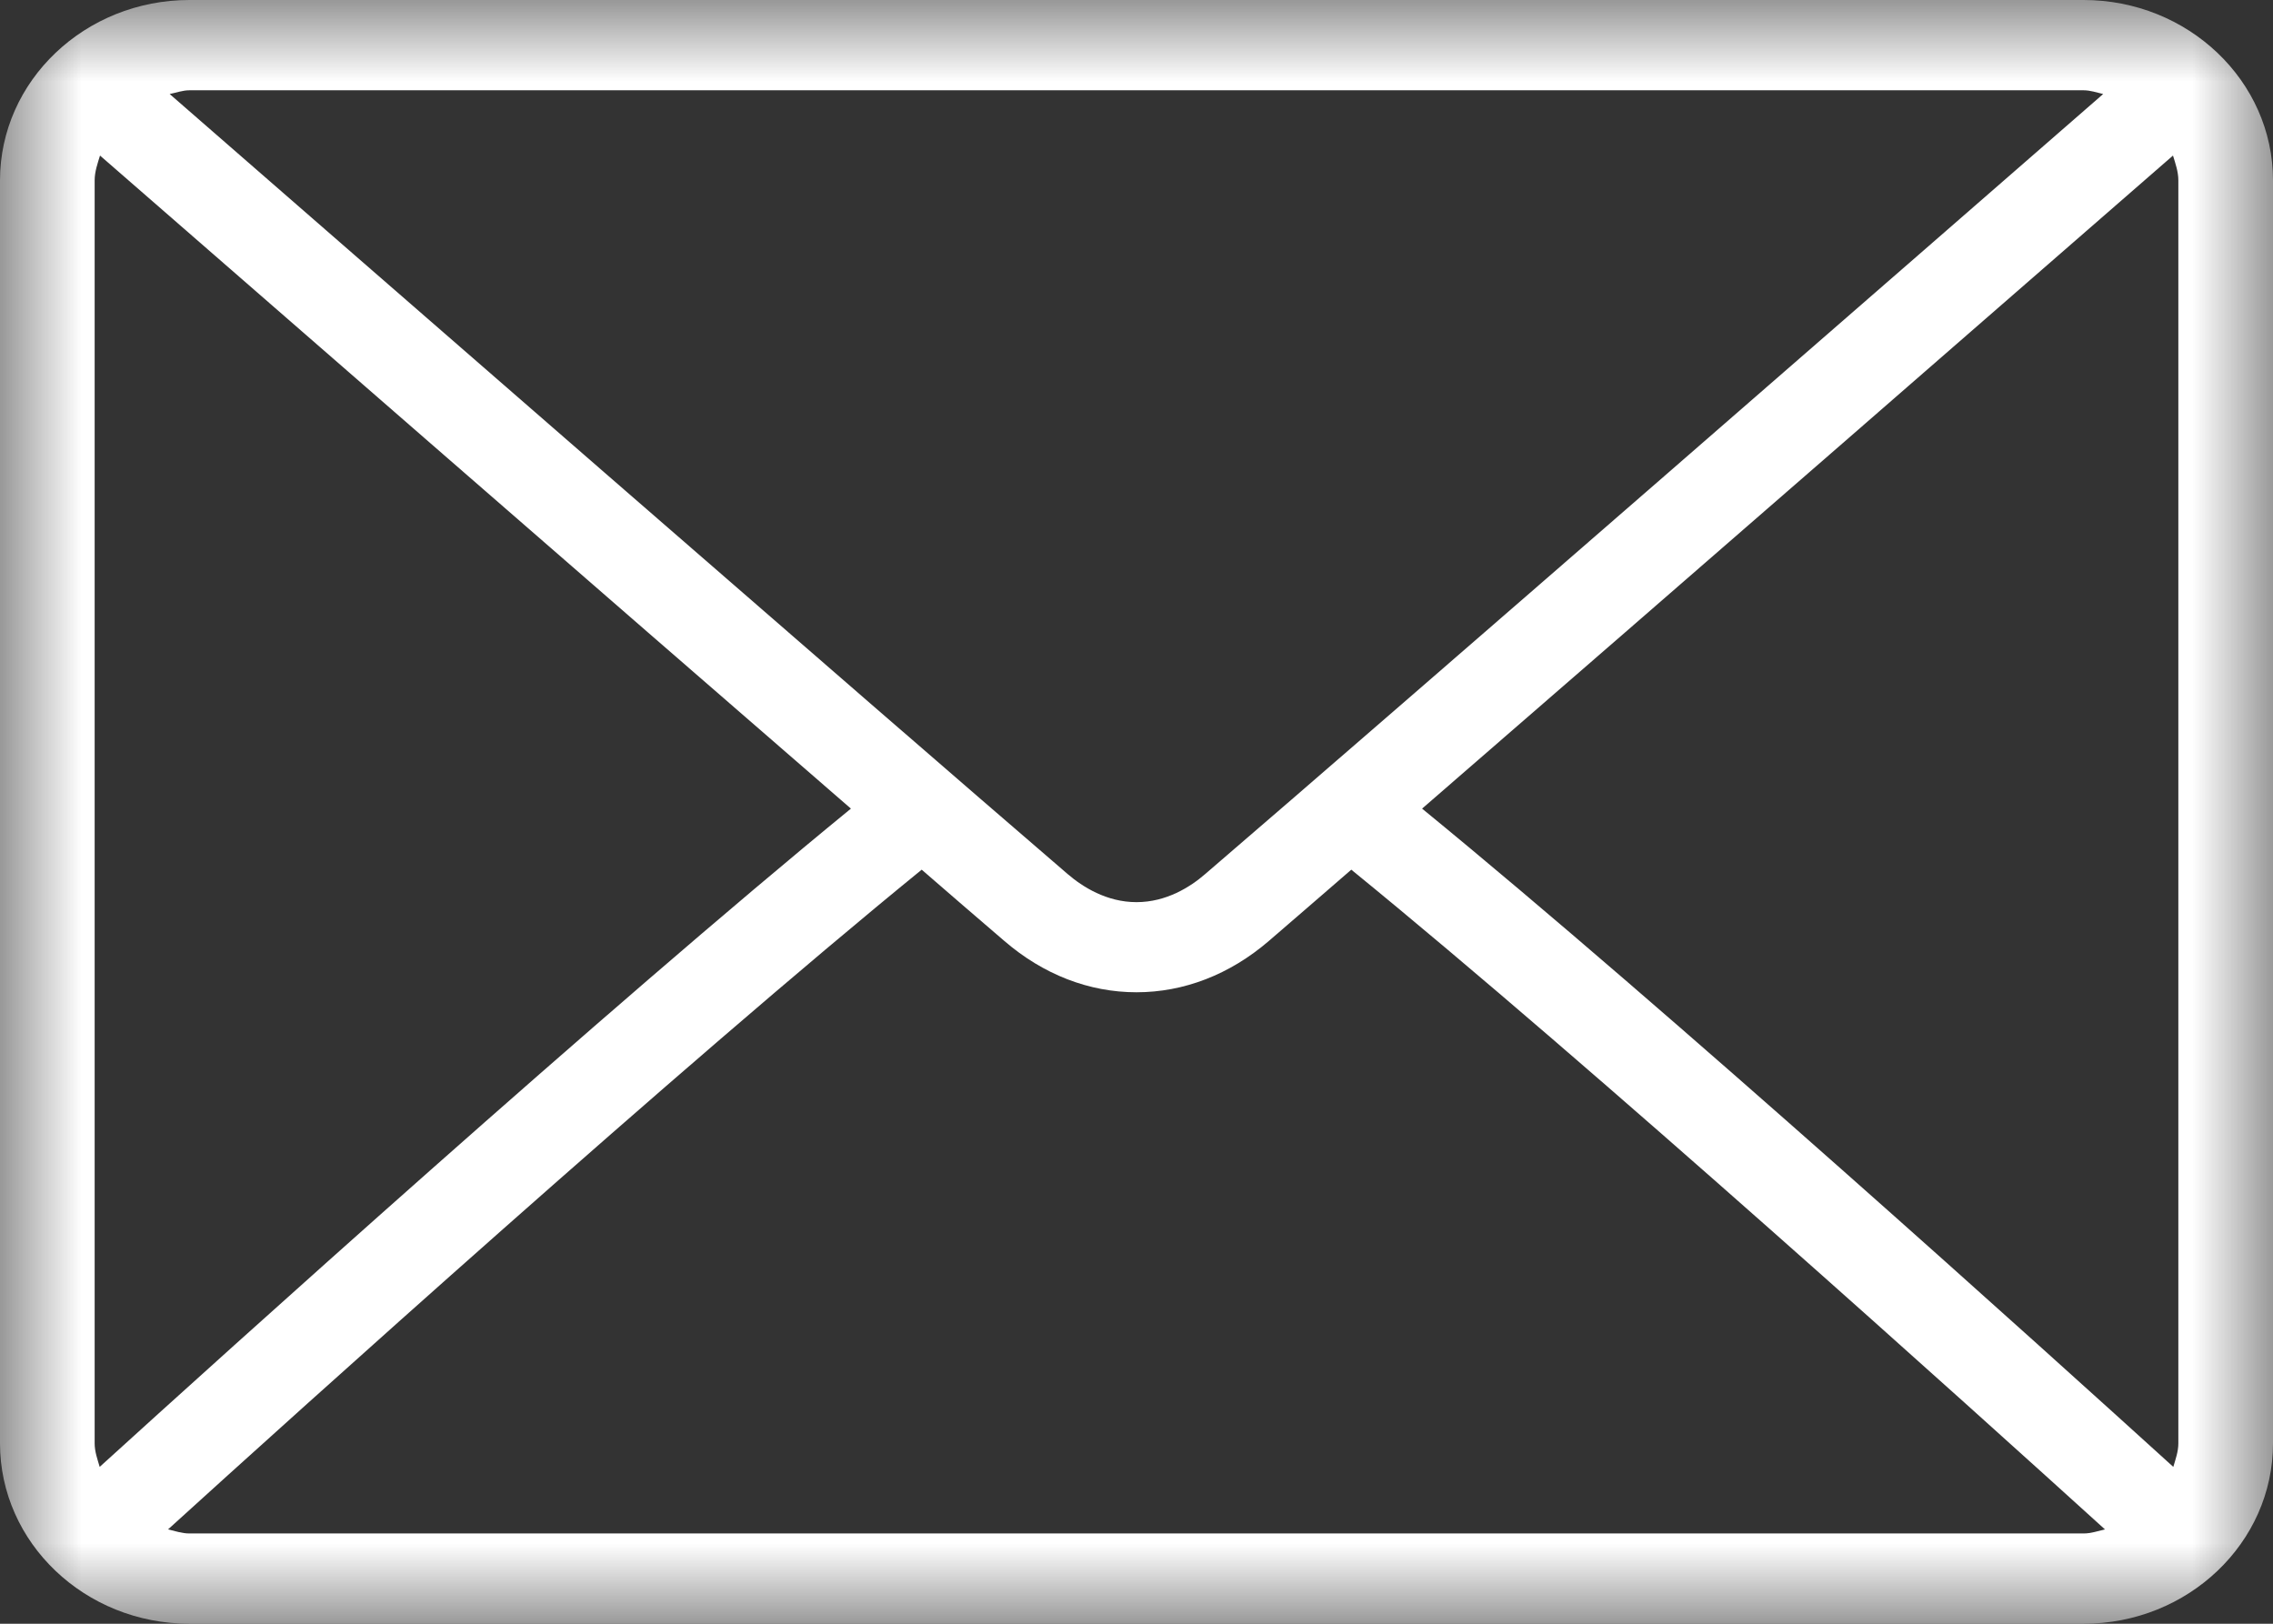 <?xml version="1.0" encoding="UTF-8"?>
<svg xmlns="http://www.w3.org/2000/svg" width="14" height="10" viewBox="0 0 14 10" fill="none">
  <rect x="0" y="0" width="14" height="10" fill="#333333" stroke="none"/>
  <mask id="mask0_154_481" style="mask-type:alpha" maskUnits="userSpaceOnUse" x="0" y="0" width="14" height="10">
    <rect width="14" height="10" fill="#D9D9D9"></rect>
  </mask>
  <g mask="url(#mask0_154_481)">
    <path d="M12.833 0H1.167C0.523 0 0 0.498 0 1.111V8.889C0 9.502 0.523 10 1.167 10H12.833C13.477 10 14 9.502 14 8.889V1.111C14 0.498 13.477 0 12.833 0ZM1.167 0.556H12.833C12.876 0.556 12.914 0.57 12.954 0.579C11.944 1.459 8.595 4.377 7.423 5.383C7.332 5.462 7.184 5.556 7 5.556C6.816 5.556 6.668 5.462 6.576 5.383C5.405 4.377 2.055 1.459 1.045 0.579C1.086 0.571 1.124 0.556 1.167 0.556ZM0.583 8.889V1.111C0.583 1.057 0.601 1.007 0.616 0.958C1.389 1.631 3.726 3.667 5.241 4.98C3.731 6.215 1.393 8.326 0.614 9.034C0.6 8.986 0.583 8.94 0.583 8.889ZM12.833 9.444H1.167C1.12 9.444 1.079 9.429 1.035 9.419C1.84 8.688 4.193 6.565 5.677 5.356C5.846 5.503 6.016 5.649 6.186 5.795C6.426 6.002 6.708 6.111 7 6.111C7.292 6.111 7.574 6.002 7.814 5.796C7.984 5.649 8.154 5.503 8.323 5.356C9.807 6.565 12.159 8.688 12.965 9.419C12.921 9.429 12.88 9.444 12.833 9.444ZM13.417 8.889C13.417 8.94 13.4 8.986 13.386 9.034C12.606 8.326 10.269 6.215 8.759 4.98C10.274 3.667 12.611 1.632 13.384 0.958C13.399 1.007 13.417 1.057 13.417 1.111V8.889Z" fill="white"></path>
  </g>
</svg>
